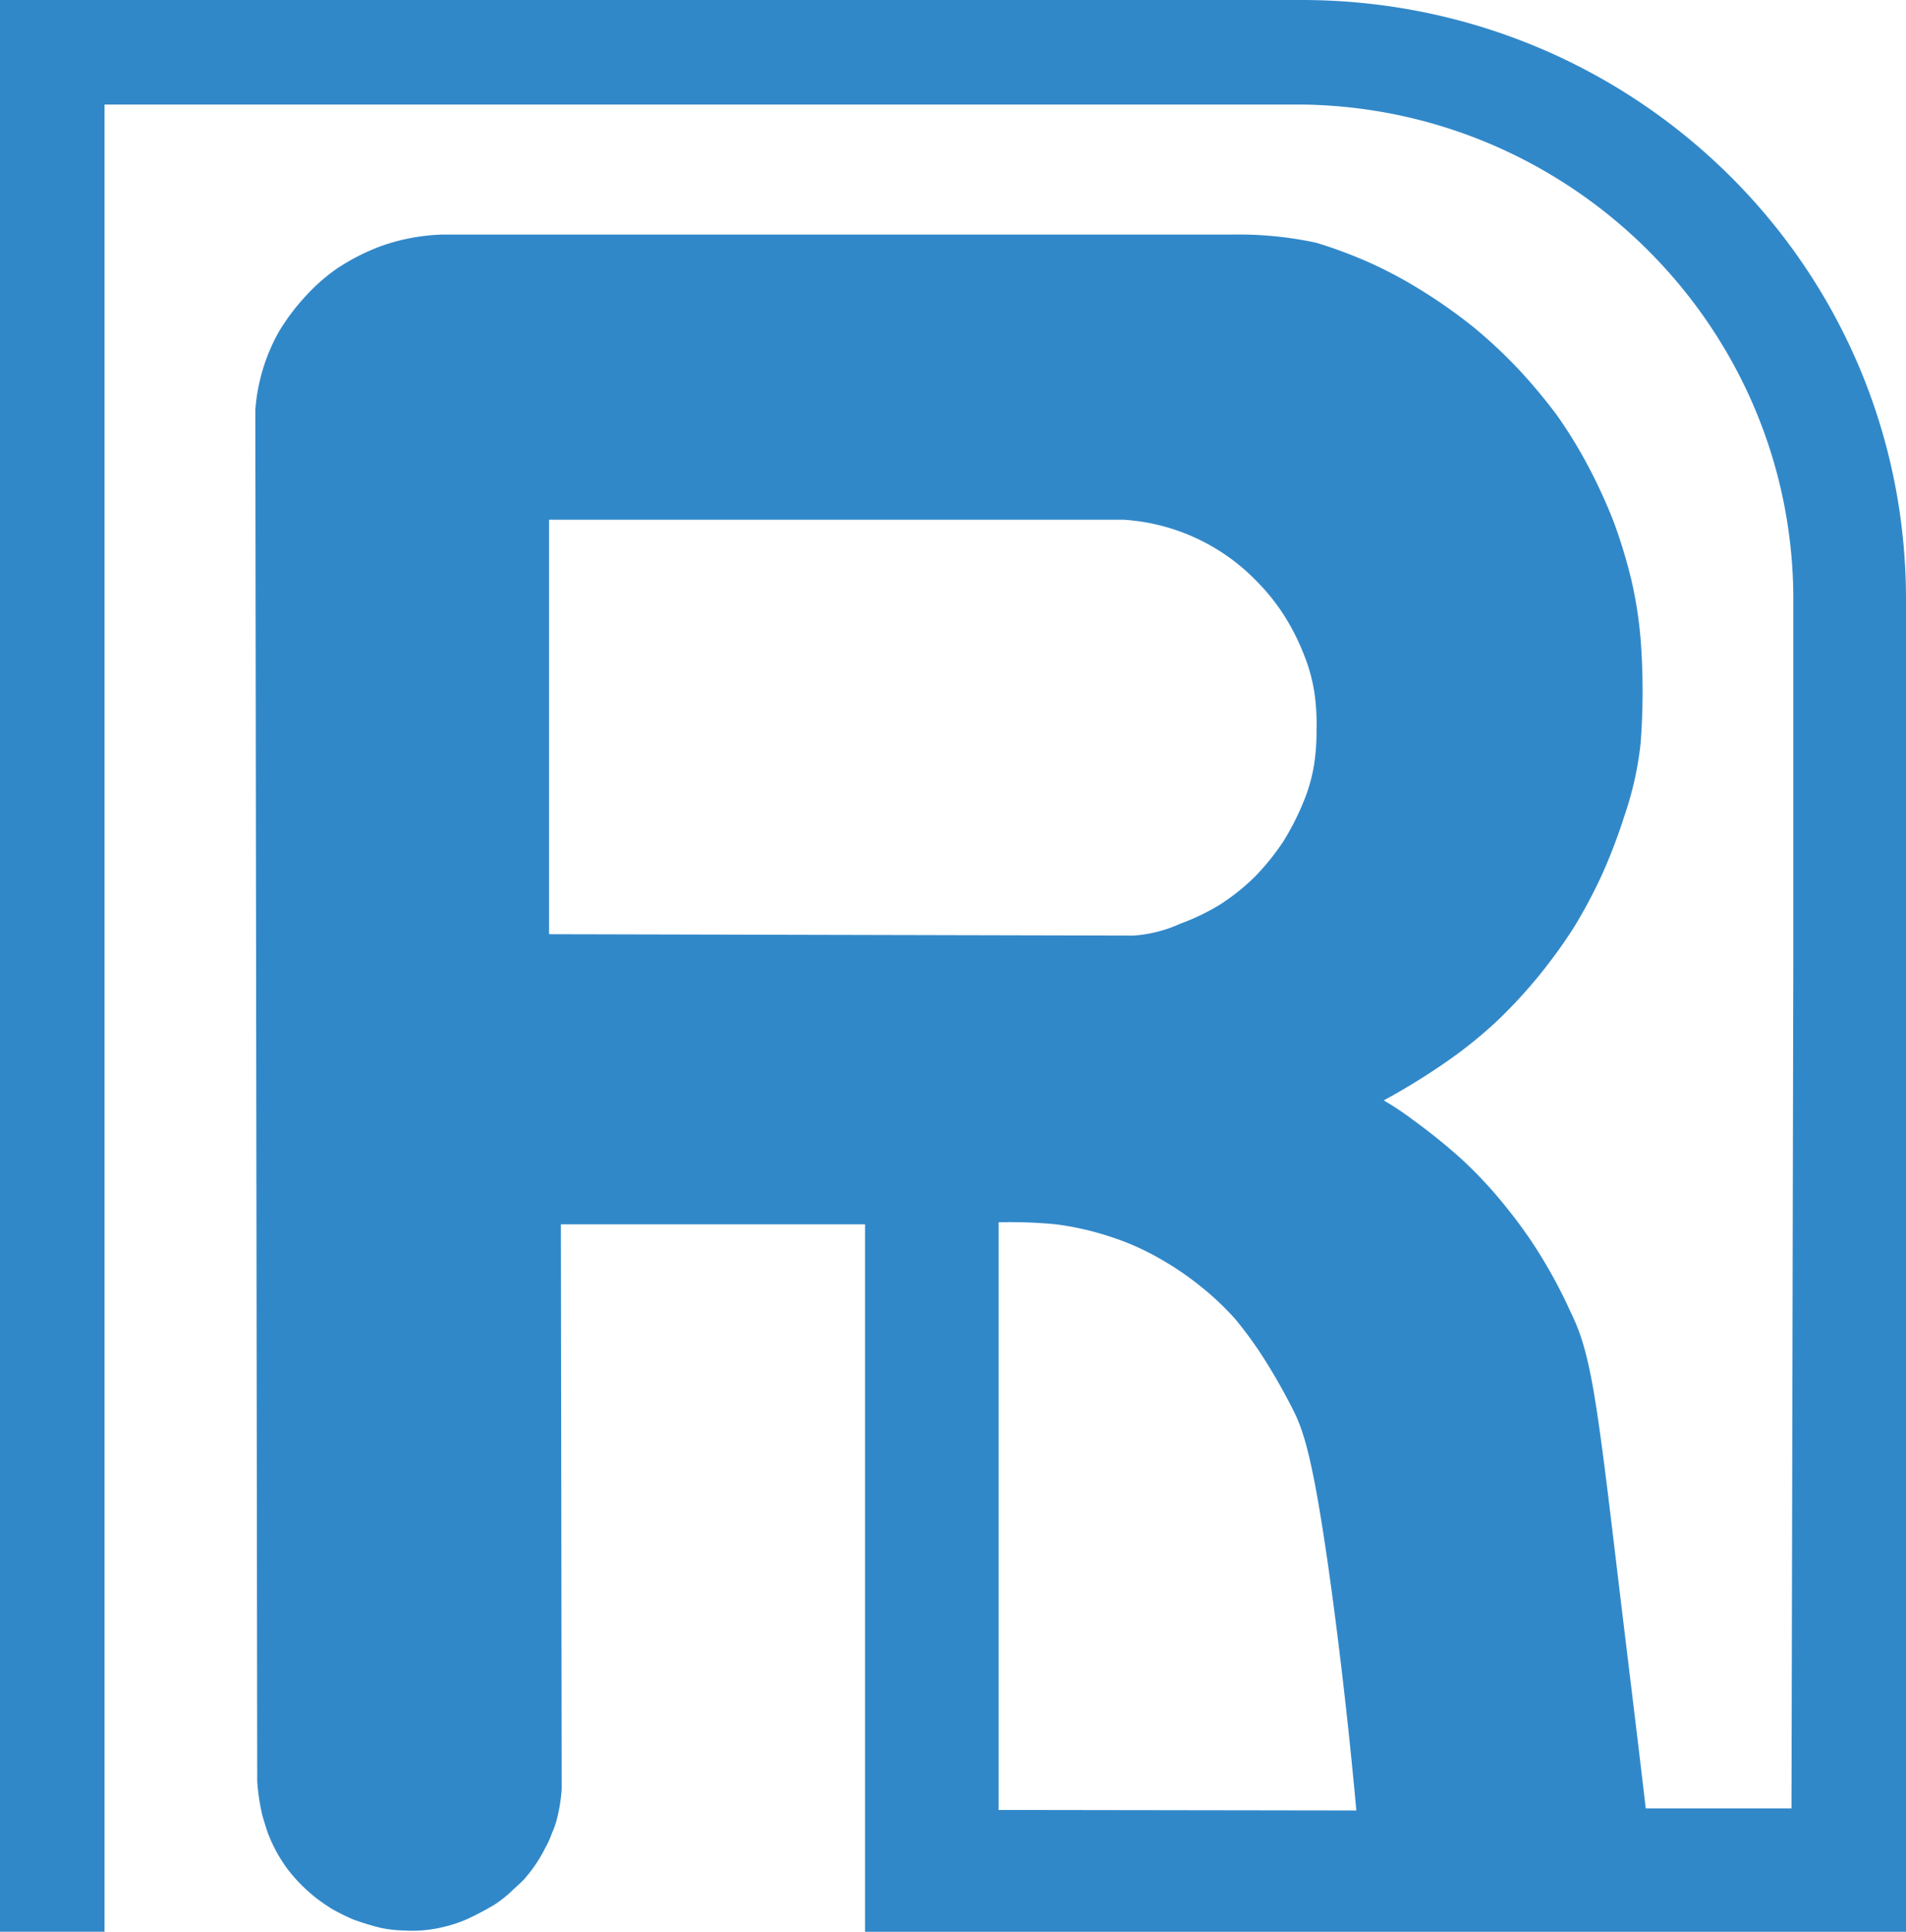 <svg xmlns="http://www.w3.org/2000/svg" width="260" height="263.51" viewBox="0 0 260 263.51">
  <defs>
    <style>
      .a{
        fill:#3188c9;
      }
    </style>
  </defs>
  <path class="a" d="M260,82.43v-.66C260,36.31,223,0,177.54,0H0V263.5H14.26V14.26H177.54c37,.42,67.09,30.52,67.09,67.51v48.31l-.25,116.6H224.5c-1.2-10.26-2.47-20.53-3.68-30.61s-2.36-20.08-3.42-26.24-2.05-8.59-3.17-10.9a66.49,66.49,0,0,0-3.71-7.06,61.14,61.14,0,0,0-5-7.13,58.47,58.47,0,0,0-6.3-6.77,81.42,81.42,0,0,0-6.46-5.2,39.65,39.65,0,0,0-4-2.67,91.93,91.93,0,0,0,8.51-5.24,61.24,61.24,0,0,0,7.08-5.72A68.56,68.56,0,0,0,210,133a71.56,71.56,0,0,0,4.7-6.5,69.73,69.73,0,0,0,3.86-7.26,74.87,74.87,0,0,0,3-7.87,45.36,45.36,0,0,0,2.24-10,93.4,93.4,0,0,0,.07-13.16,56,56,0,0,0-1.33-9.09,70.63,70.63,0,0,0-2.41-7.93,73.31,73.31,0,0,0-3.45-7.54,64.16,64.16,0,0,0-4.29-7,74.53,74.53,0,0,0-5.16-6.19,67.64,67.64,0,0,0-5.94-5.6,70.15,70.15,0,0,0-7.12-5.08,59.19,59.19,0,0,0-7.45-4,62.29,62.29,0,0,0-7.18-2.67A50.27,50.27,0,0,0,167.86,32H60.17A27.64,27.64,0,0,0,52,33.56,29.81,29.81,0,0,0,48.74,35c-.88.45-1.79,1-2.6,1.51a25.35,25.35,0,0,0-4.36,3.79,29.31,29.31,0,0,0-3.7,4.88,25.62,25.62,0,0,0-3.25,10.72L35.09,243a28.37,28.37,0,0,0,.73,4.76c.3.95.53,1.83.88,2.68A20.2,20.2,0,0,0,39.26,255,21.75,21.75,0,0,0,41,257a24.22,24.22,0,0,0,2.1,1.88,26,26,0,0,0,2.3,1.58,30.48,30.48,0,0,0,2.79,1.37A35.79,35.79,0,0,0,52.06,263a17.55,17.55,0,0,0,3,.33,17.91,17.91,0,0,0,5.59-.52,17.57,17.57,0,0,0,3-1,38.76,38.76,0,0,0,3.8-2,16.34,16.34,0,0,0,2.3-1.81c.61-.59,1.22-1.09,1.8-1.72a19.74,19.74,0,0,0,2.85-4.25,12.47,12.47,0,0,0,.9-2,10.92,10.92,0,0,0,.71-2.08,21.85,21.85,0,0,0,.61-3.92L76.51,167H118v81.77h0v14.74H260V82.43Zm-185.1,45,0-56.54h78.28a27.68,27.68,0,0,1,18.33,8.48A28,28,0,0,1,175.2,84a31,31,0,0,1,2.71,5.4A22.84,22.84,0,0,1,179.37,95a30.75,30.75,0,0,1,.22,4.69,29.4,29.4,0,0,1-.33,4.58,22.42,22.42,0,0,1-1.46,5.13,35.8,35.8,0,0,1-2.78,5.44,33.42,33.42,0,0,1-3.88,4.79,29.75,29.75,0,0,1-4.62,3.7A30.32,30.32,0,0,1,161,126a18.47,18.47,0,0,1-6.37,1.62Zm61.32,119.46V166.73A64.11,64.11,0,0,1,144,167a39.92,39.92,0,0,1,7.66,1.76,34.93,34.93,0,0,1,6.51,2.9,41,41,0,0,1,5.6,3.8,38.79,38.79,0,0,1,4.71,4.44,54.22,54.22,0,0,1,4,5.51c1.27,2,2.48,4.12,3.62,6.33s2.23,4.45,3.81,13.69,3.65,25.39,5.11,41.53Z"/>
</svg>